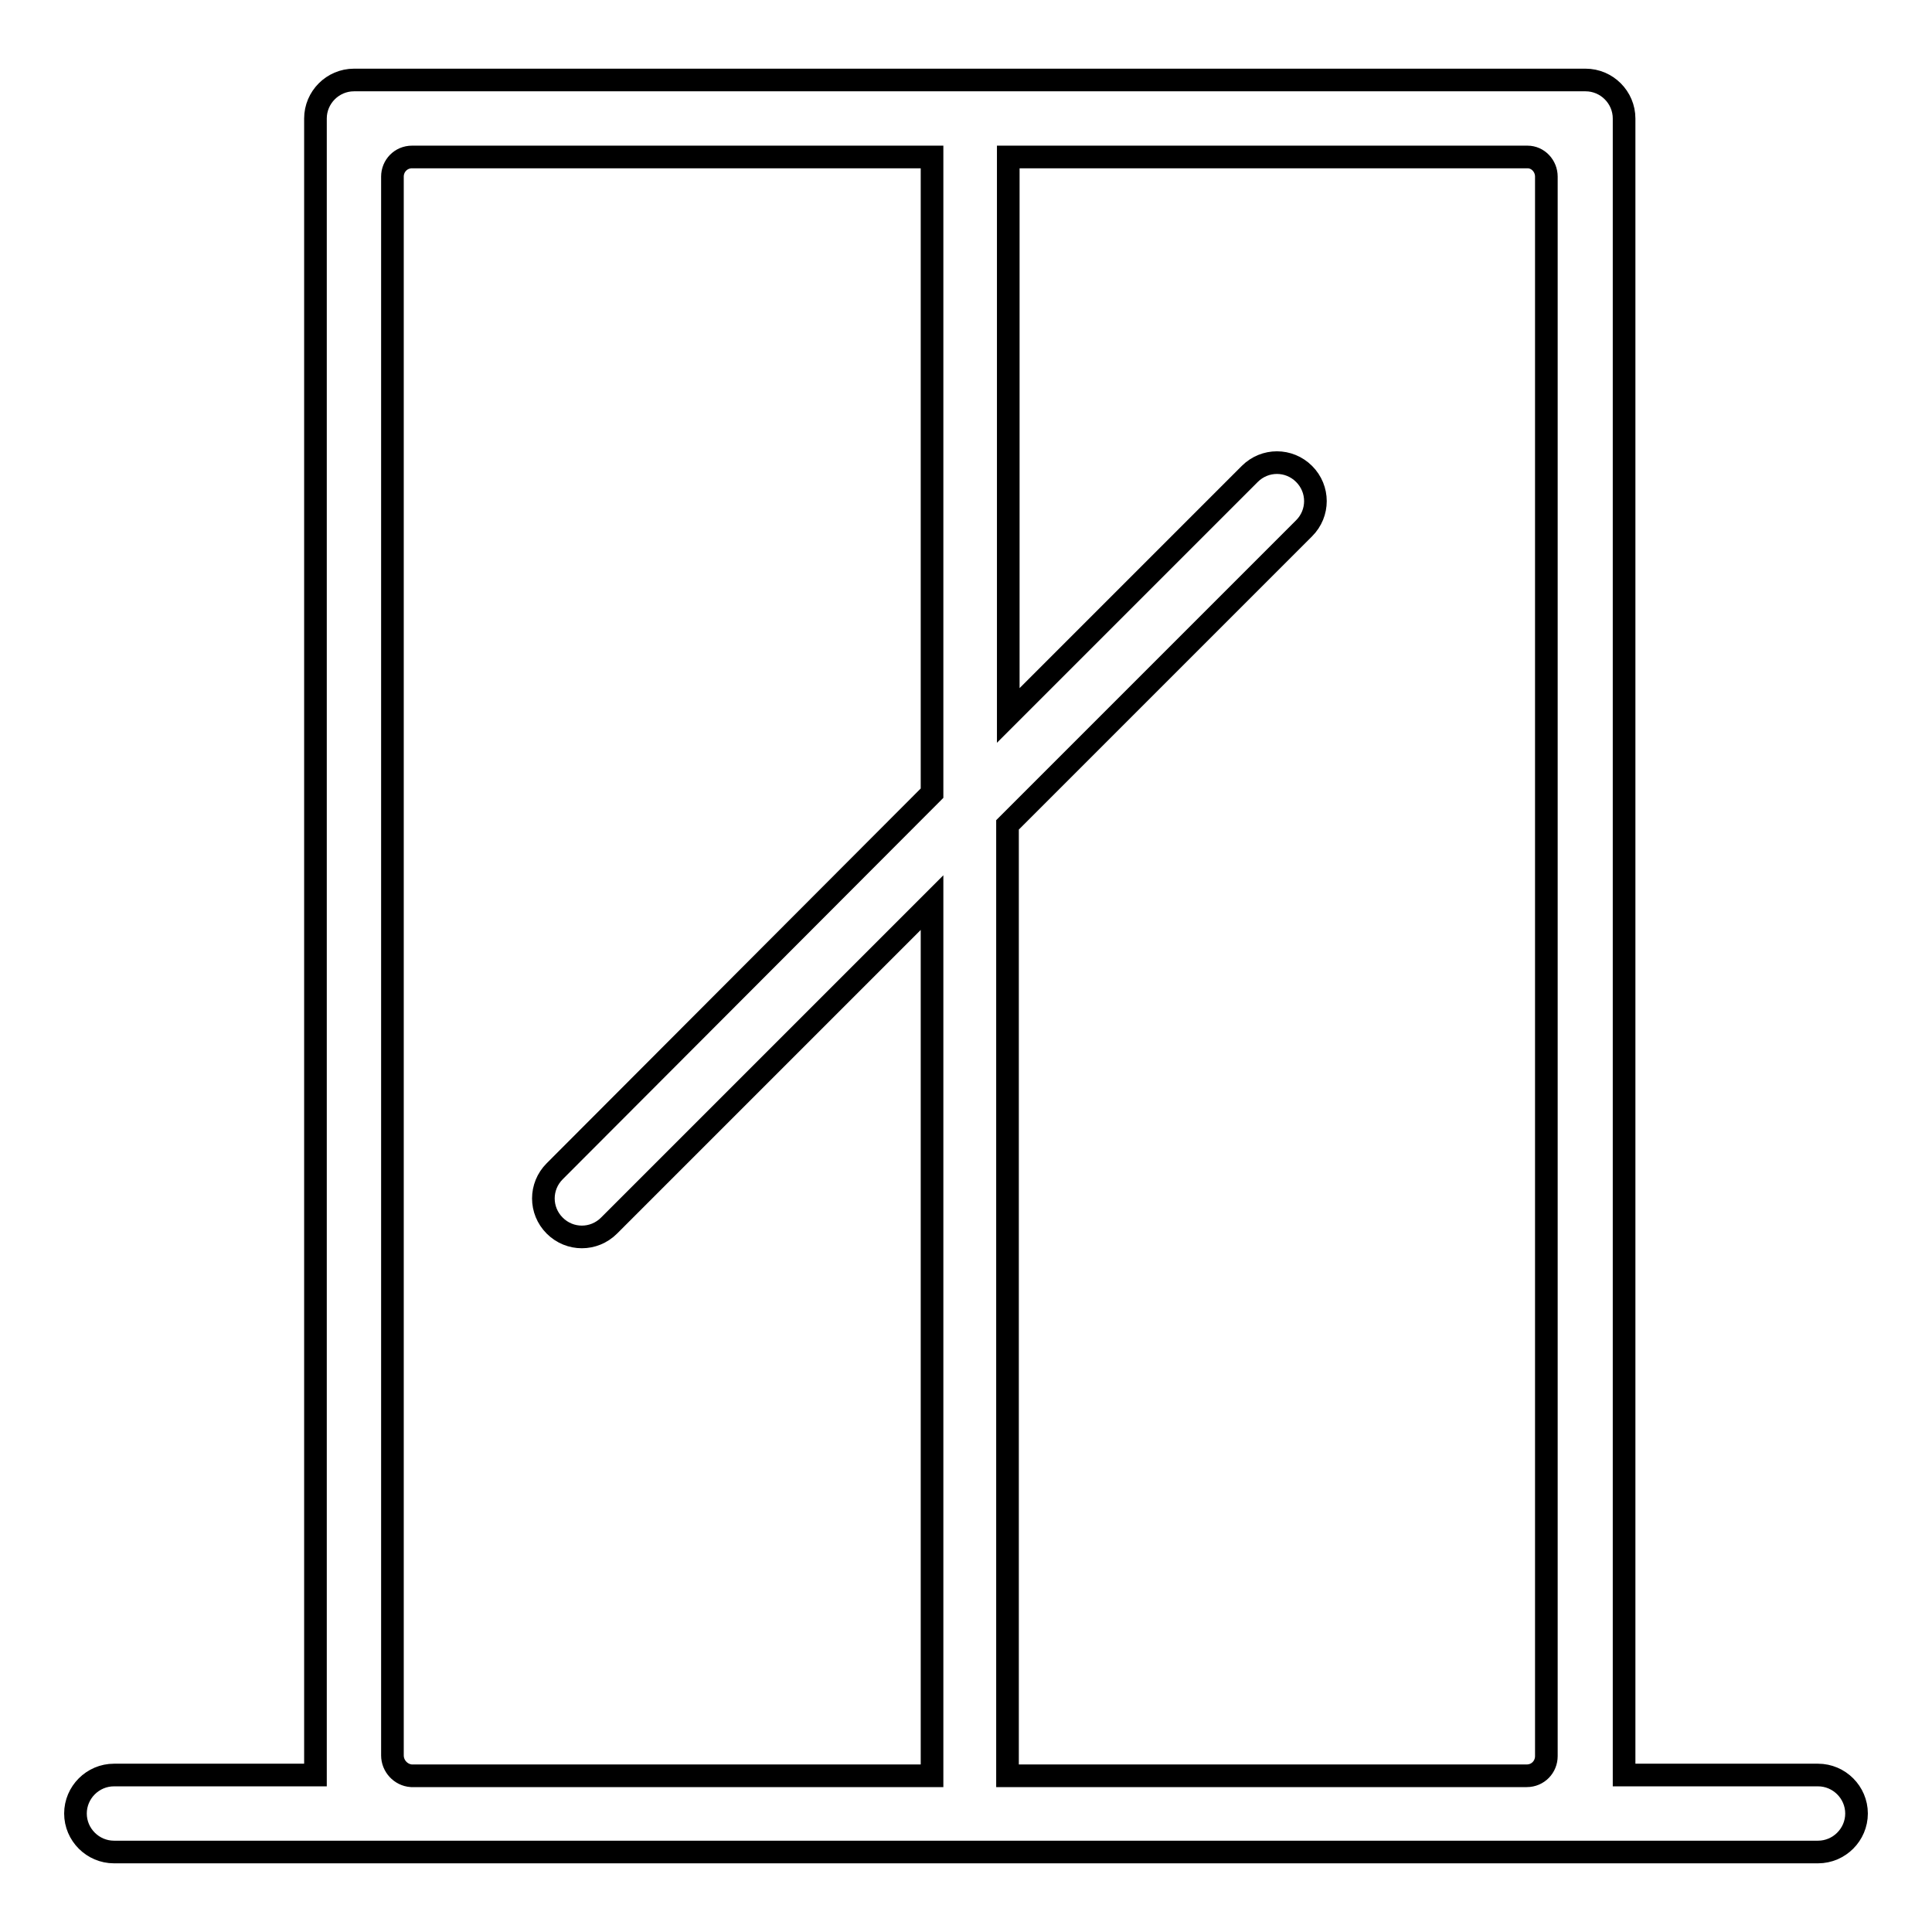<?xml version="1.0" encoding="utf-8"?>
<!-- Svg Vector Icons : http://www.onlinewebfonts.com/icon -->
<!DOCTYPE svg PUBLIC "-//W3C//DTD SVG 1.1//EN" "http://www.w3.org/Graphics/SVG/1.1/DTD/svg11.dtd">
<svg version="1.1" xmlns="http://www.w3.org/2000/svg" xmlns:xlink="http://www.w3.org/1999/xlink" x="0px" y="0px" viewBox="0 0 256 256" enable-background="new 0 0 256 256" xml:space="preserve">
<g><g><path stroke-width="3" fill-opacity="0" stroke="#000000"  d="M240.9,235.2h-25.7V15.7c0-2.8-2.3-5.1-5.1-5.1H46.9c-2.8,0-5.1,2.3-5.1,5.1v219.5H15.1c-2.8,0-5.1,2.3-5.1,5.1s2.3,5.1,5.1,5.1h225.8c2.8,0,5.1-2.3,5.1-5.1S243.7,235.2,240.9,235.2z M204.9,23.4v209.3c0,1.4-1.1,2.6-2.6,2.6h-68.8V109.3L172.8,70c2-2,2-5.2,0-7.2c-2-2-5.2-2-7.2,0l-32,32V20.8h68.8C203.8,20.8,204.9,22,204.9,23.4z M52,232.6V23.4c0-1.4,1.1-2.6,2.6-2.6h68.9v84.3l-50,50.1c-2,2-2,5.2,0,7.2c1,1,2.3,1.5,3.6,1.5c1.3,0,2.6-0.5,3.6-1.5l42.8-42.8v115.7H54.5C53.1,235.2,52,234,52,232.6z"/></g></g>
</svg>